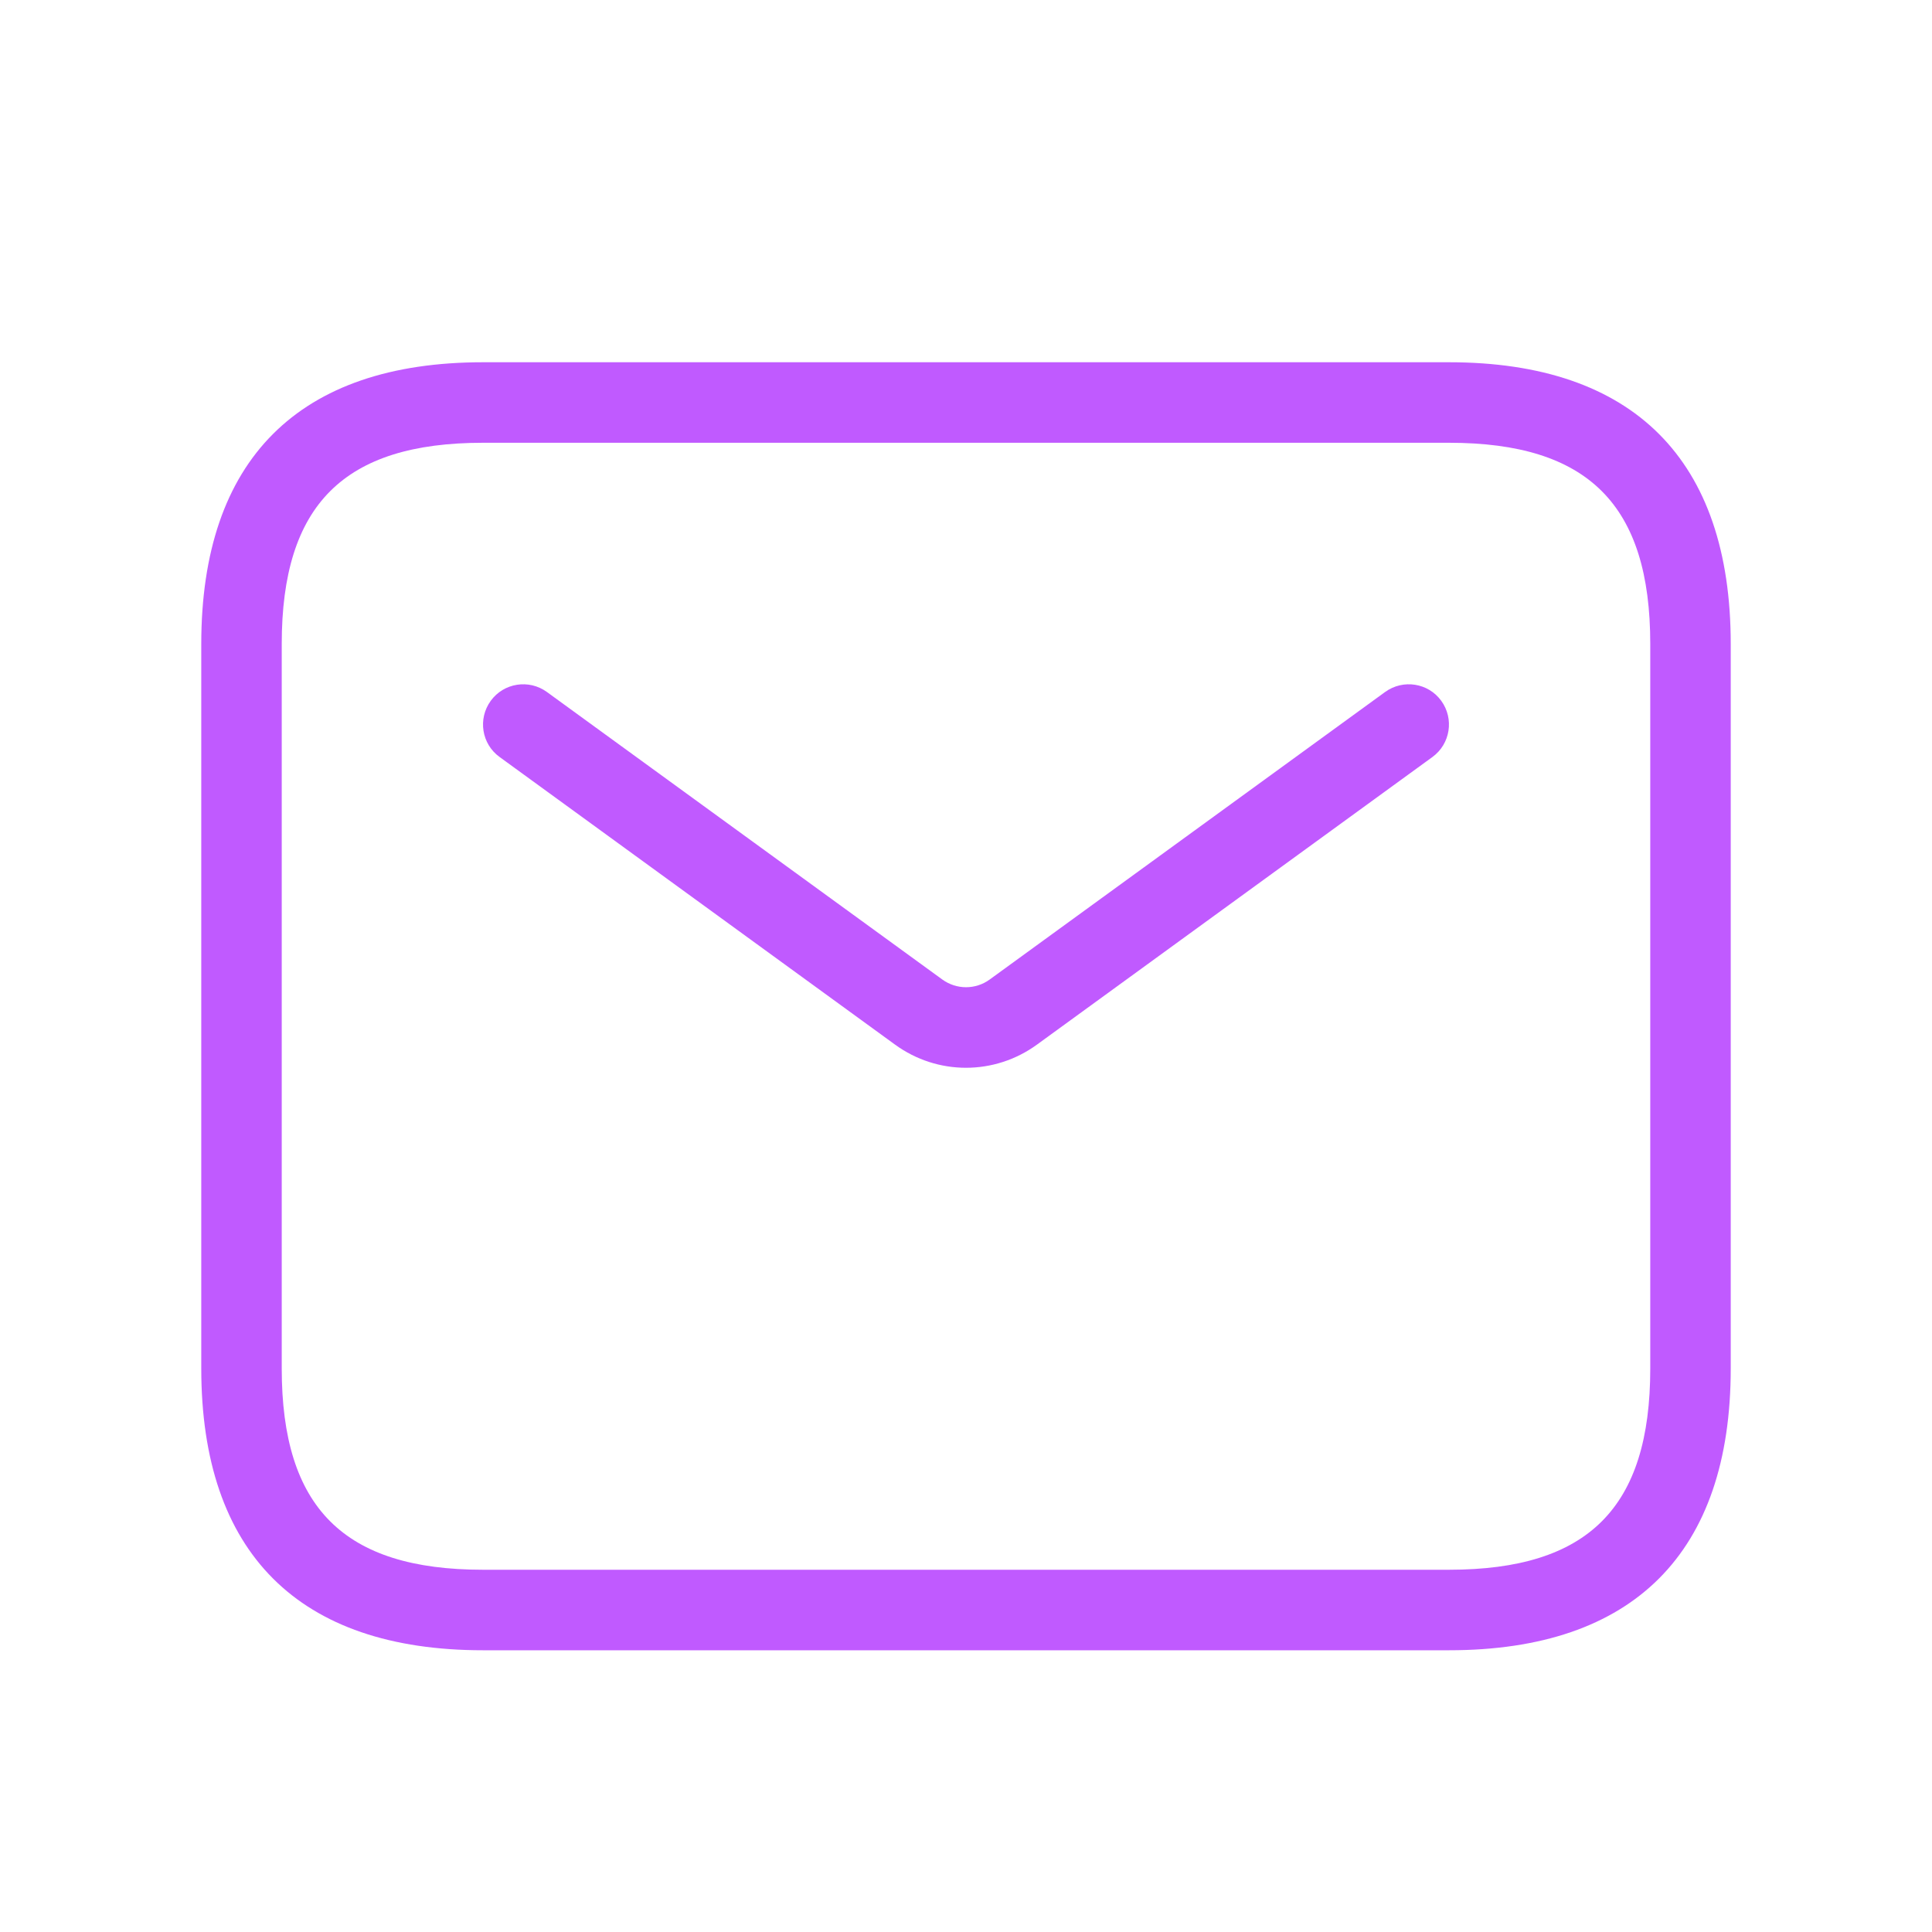 <svg xmlns="http://www.w3.org/2000/svg" width="40" height="40" viewBox="0 0 40 40" fill="none">
  <path d="M30 7.5H10C6.183 7.5 4.167 9.517 4.167 13.333V28.333C4.167 32.15 6.183 34.167 10 34.167H30C33.817 34.167 35.833 32.15 35.833 28.333V13.333C35.833 9.517 33.817 7.5 30 7.5ZM34.167 28.333C34.167 31.215 32.882 32.5 30 32.5H10C7.118 32.5 5.833 31.215 5.833 28.333V13.333C5.833 10.452 7.118 9.167 10 9.167H30C32.882 9.167 34.167 10.452 34.167 13.333V28.333ZM29.84 14.51C30.11 14.882 30.028 15.403 29.657 15.673L21.47 21.627C21.03 21.947 20.515 22.107 20 22.107C19.483 22.107 18.97 21.947 18.53 21.627L10.344 15.673C9.97 15.403 9.89 14.882 10.16 14.51C10.43 14.137 10.953 14.057 11.323 14.327L19.51 20.28C19.803 20.492 20.197 20.493 20.49 20.28L28.677 14.327C29.049 14.057 29.57 14.137 29.84 14.51Z" fill="#C05AFF"/>
</svg>
